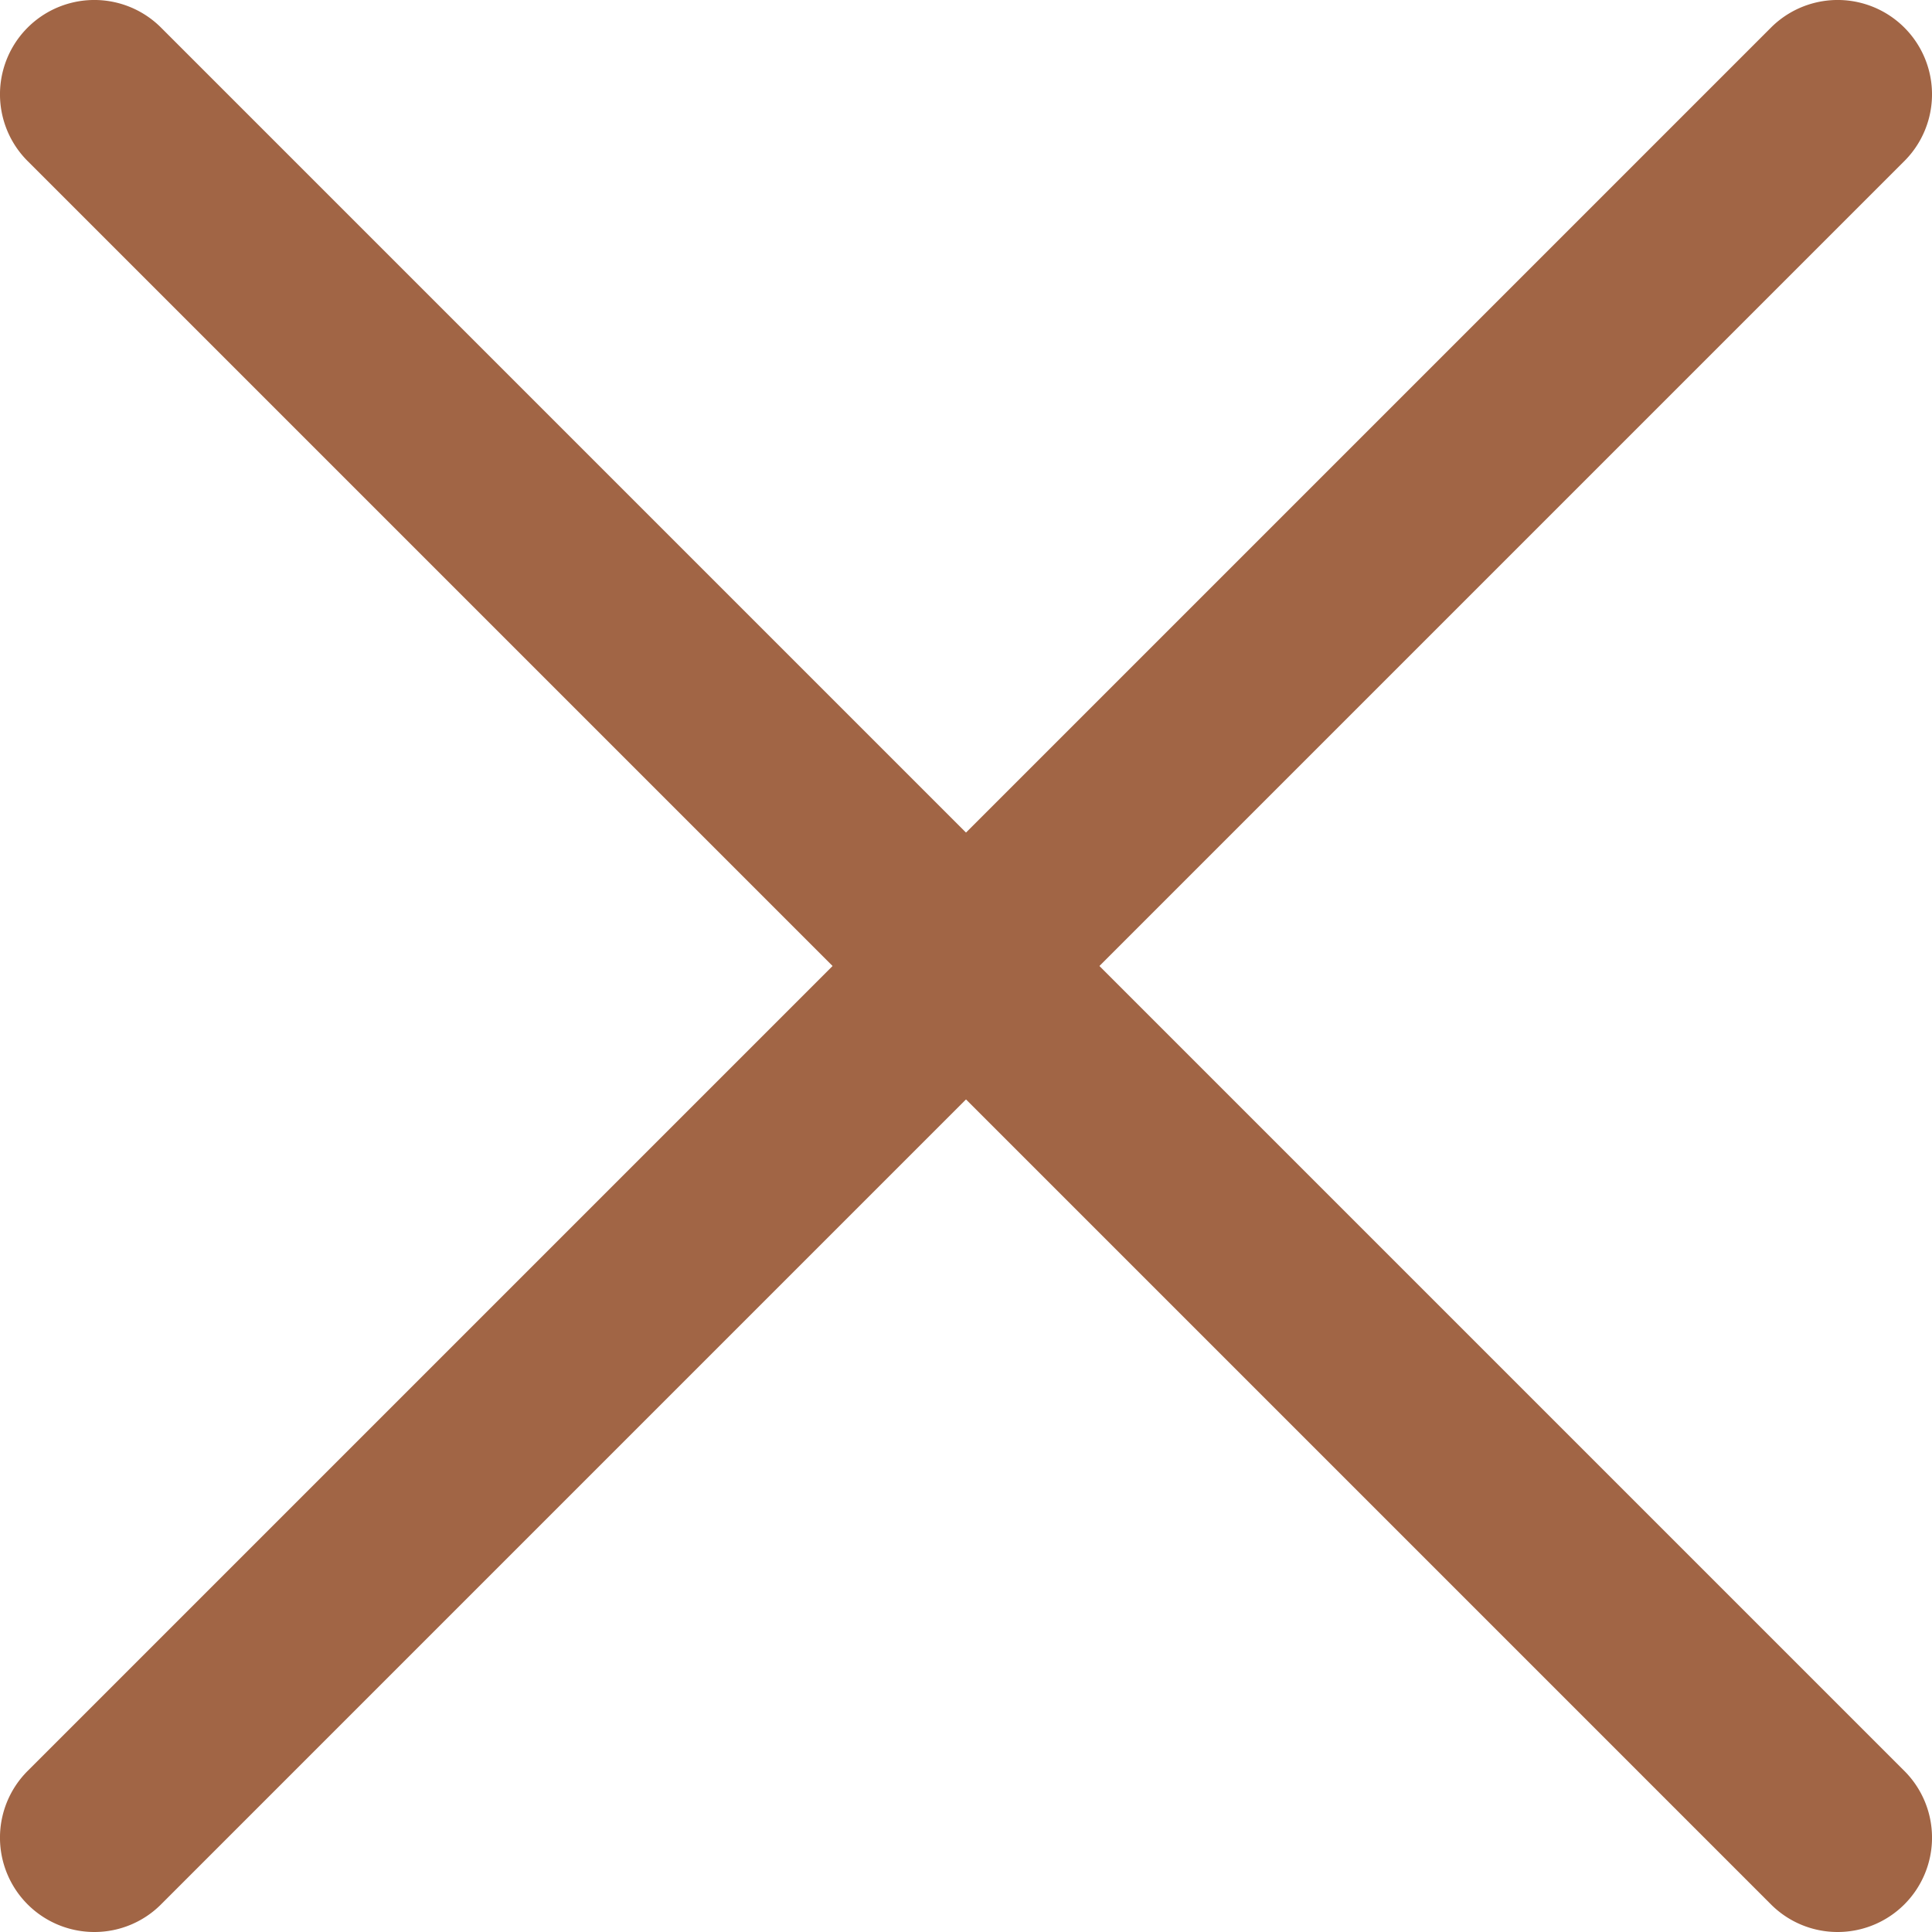 <svg height="512" viewBox="0 0 512 512" width="512" xmlns="http://www.w3.org/2000/svg">
	<defs>
    <style>
      .cls-1 {
        fill: #a16545;
        fill-rule: evenodd;
      }
    </style>
  </defs>
	<g id="_02_User" data-name="02 User"><path class="cls-1" d="m25 512a25 25 0 0 1 -17.68-42.68l462-462a25 25 0 0 1 35.36 35.36l-462 462a24.93 24.93 0 0 1 -17.68 7.32z"/><path class="cls-1" d="m487 512a24.93 24.93 0 0 1 -17.68-7.32l-462-462a25 25 0 0 1 35.36-35.36l462 462a25 25 0 0 1 -17.68 42.68z"/></g></svg>